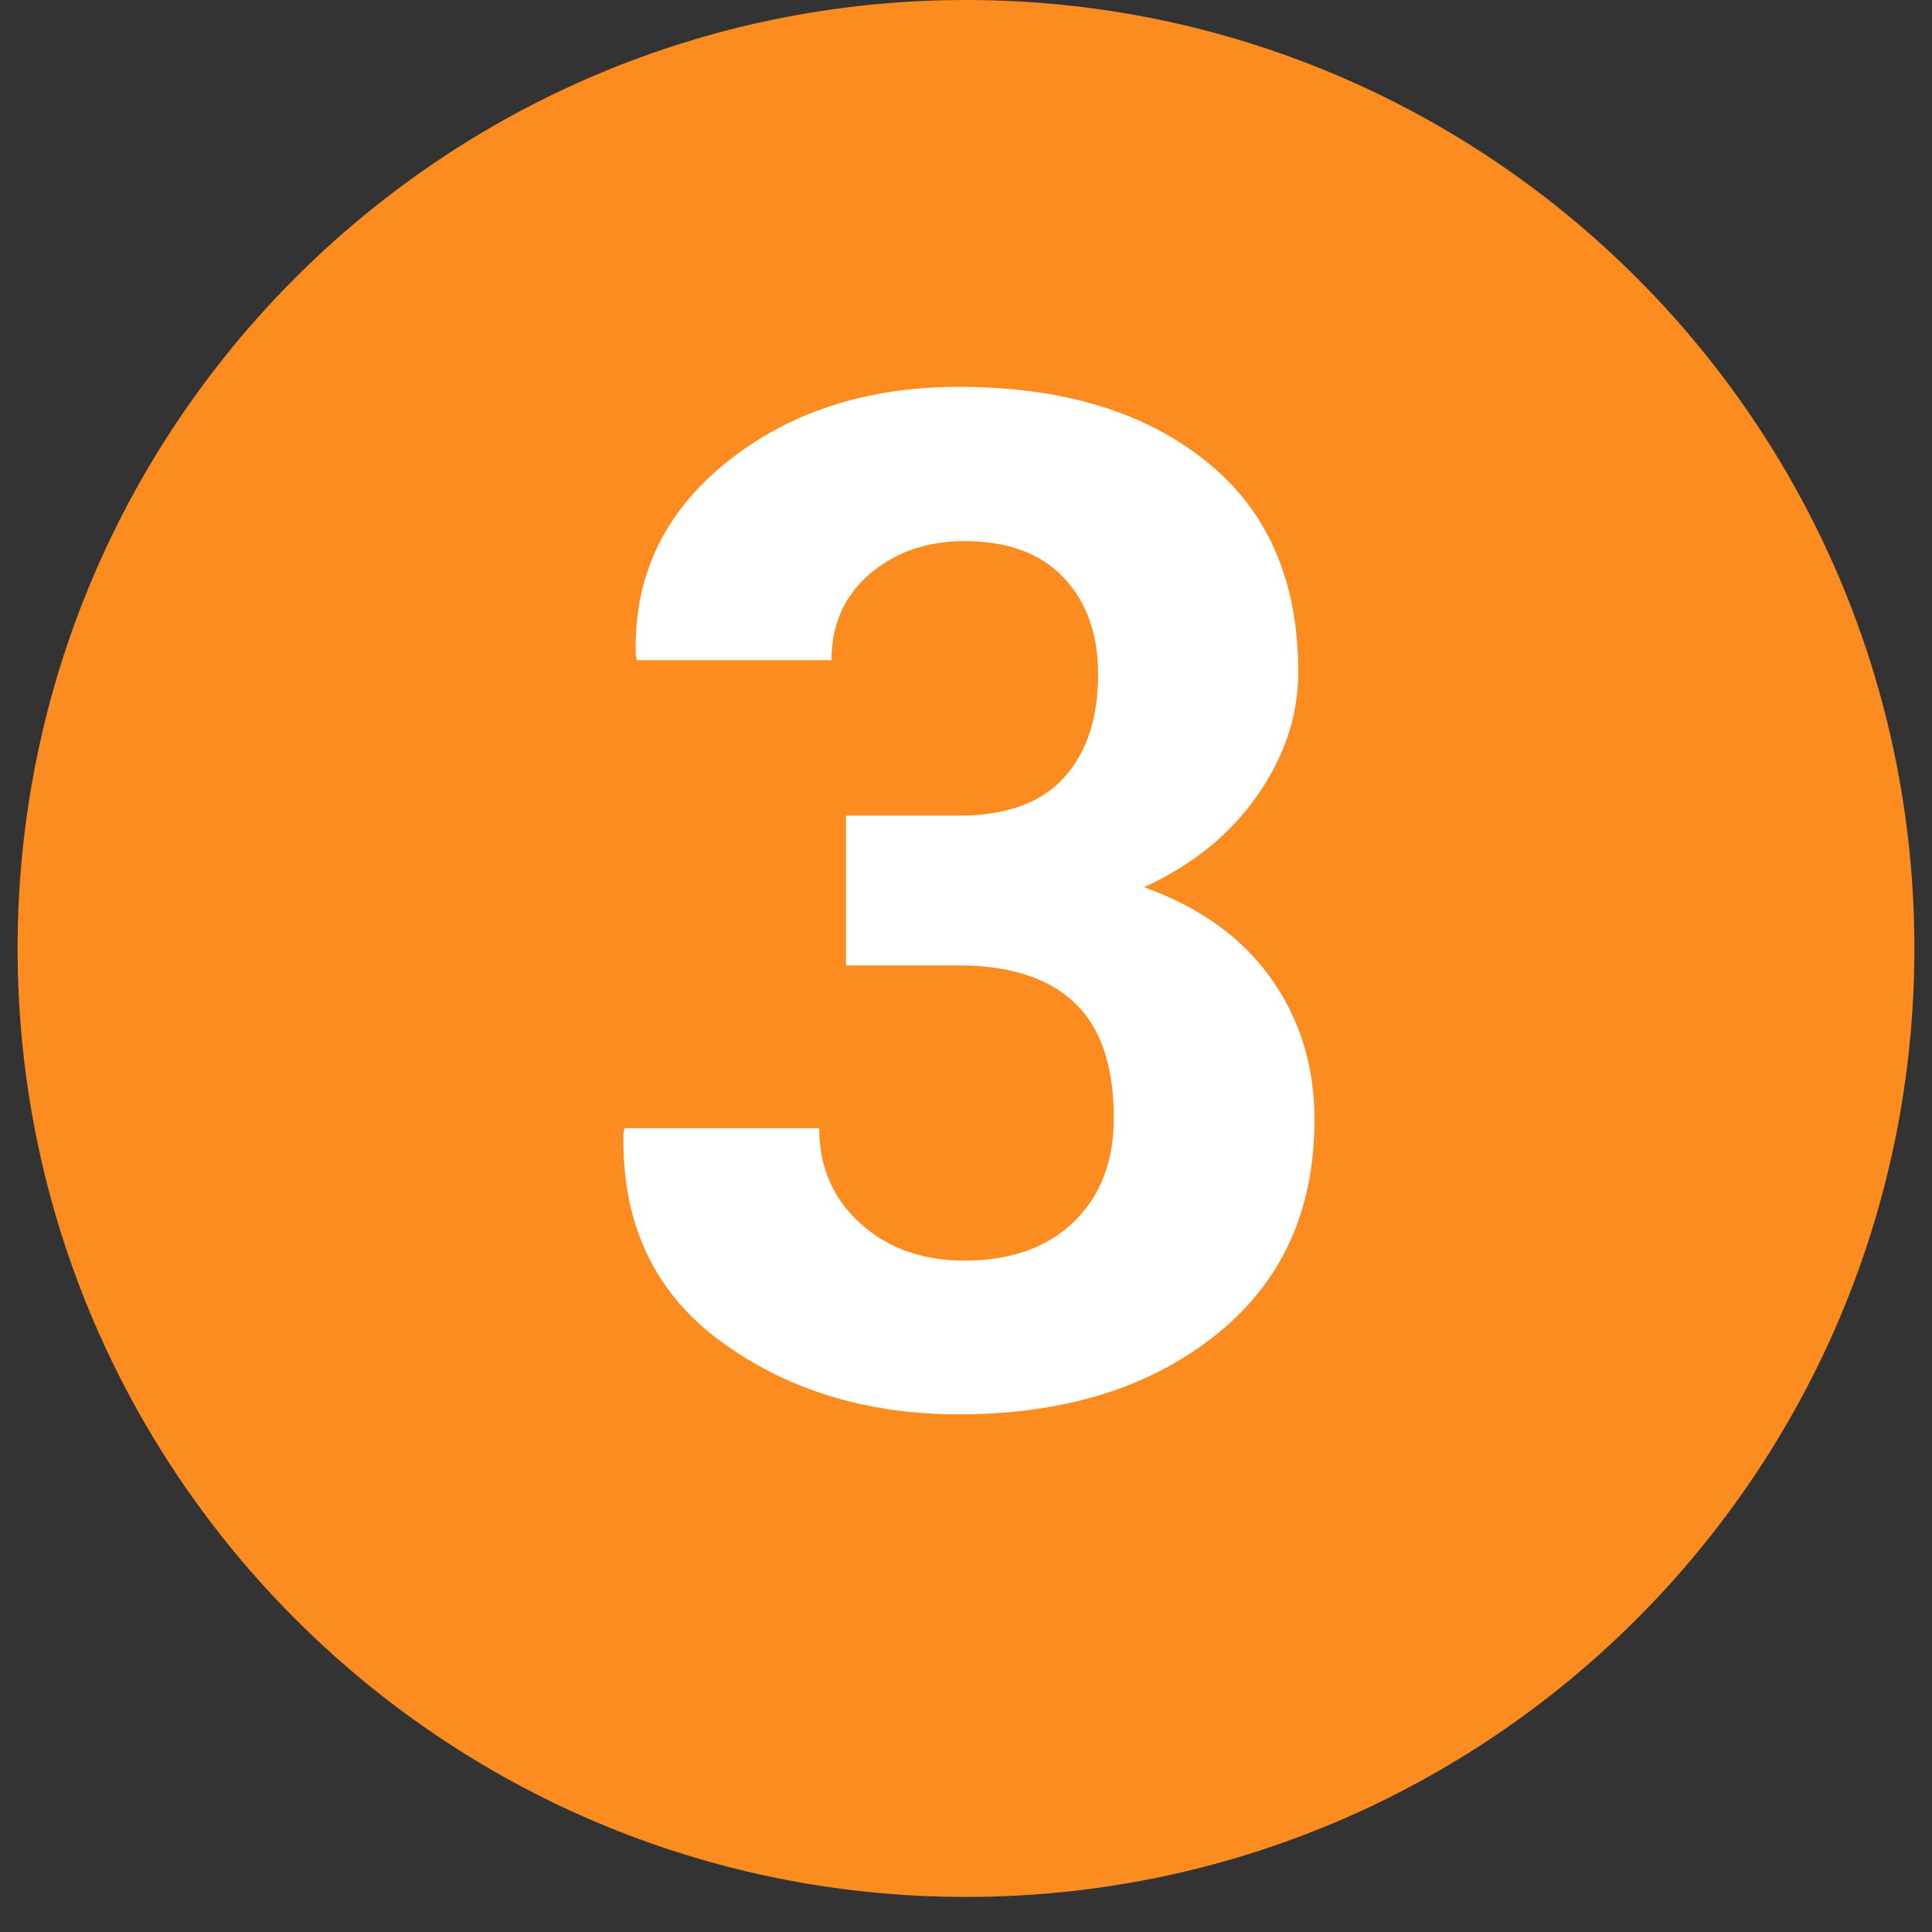 <svg xmlns="http://www.w3.org/2000/svg" xmlns:xlink="http://www.w3.org/1999/xlink" width="72" zoomAndPan="magnify" viewBox="0 0 54 54" height="72" preserveAspectRatio="xMidYMid meet" version="1.0"><rect x="0" y="0" width="54" height="54" fill="#333333" stroke="none"/><defs><g/><clipPath id="46785a5427"><path d="M 0.492 0 L 53.508 0 L 53.508 53.02 L 0.492 53.02 Z M 0.492 0 " clip-rule="nonzero"/></clipPath><clipPath id="e7affd83c6"><path d="M 27 0 C 12.359 0 0.492 11.867 0.492 26.508 C 0.492 41.148 12.359 53.02 27 53.02 C 41.641 53.02 53.508 41.148 53.508 26.508 C 53.508 11.867 41.641 0 27 0 Z M 27 0 " clip-rule="nonzero"/></clipPath></defs><g clip-path="url(#46785a5427)"><g clip-path="url(#e7affd83c6)"><path fill="#fd8c20" d="M 0.492 0 L 53.508 0 L 53.508 53.02 L 0.492 53.02 Z M 0.492 0 " fill-opacity="1" fill-rule="nonzero"/></g></g><g fill="#ffffff" fill-opacity="1"><g transform="translate(16.334, 39.125)"><g><path d="M 7.312 -16.328 L 10.453 -16.328 C 11.773 -16.328 12.754 -16.676 13.391 -17.375 C 14.035 -18.07 14.359 -19.039 14.359 -20.281 C 14.359 -21.406 14.035 -22.305 13.391 -22.984 C 12.754 -23.66 11.832 -24 10.625 -24 C 9.57 -24 8.688 -23.691 7.969 -23.078 C 7.258 -22.461 6.906 -21.66 6.906 -20.672 L 1.469 -20.672 L 1.438 -20.781 C 1.363 -22.969 2.203 -24.77 3.953 -26.188 C 5.703 -27.602 7.875 -28.312 10.469 -28.312 C 13.352 -28.312 15.656 -27.617 17.375 -26.234 C 19.094 -24.859 19.953 -22.895 19.953 -20.344 C 19.953 -19.125 19.566 -17.969 18.797 -16.875 C 18.035 -15.789 16.984 -14.941 15.641 -14.328 C 17.191 -13.773 18.375 -12.926 19.188 -11.781 C 20 -10.645 20.406 -9.328 20.406 -7.828 C 20.406 -5.266 19.473 -3.25 17.609 -1.781 C 15.754 -0.32 13.375 0.406 10.469 0.406 C 7.875 0.406 5.645 -0.281 3.781 -1.656 C 1.926 -3.031 1.031 -4.973 1.094 -7.484 L 1.125 -7.594 L 6.562 -7.594 C 6.562 -6.52 6.941 -5.633 7.703 -4.938 C 8.473 -4.238 9.445 -3.891 10.625 -3.891 C 11.914 -3.891 12.93 -4.25 13.672 -4.969 C 14.422 -5.688 14.797 -6.656 14.797 -7.875 C 14.797 -9.344 14.426 -10.422 13.688 -11.109 C 12.957 -11.797 11.879 -12.141 10.453 -12.141 L 7.312 -12.141 Z M 7.312 -16.328 "/></g></g></g></svg>